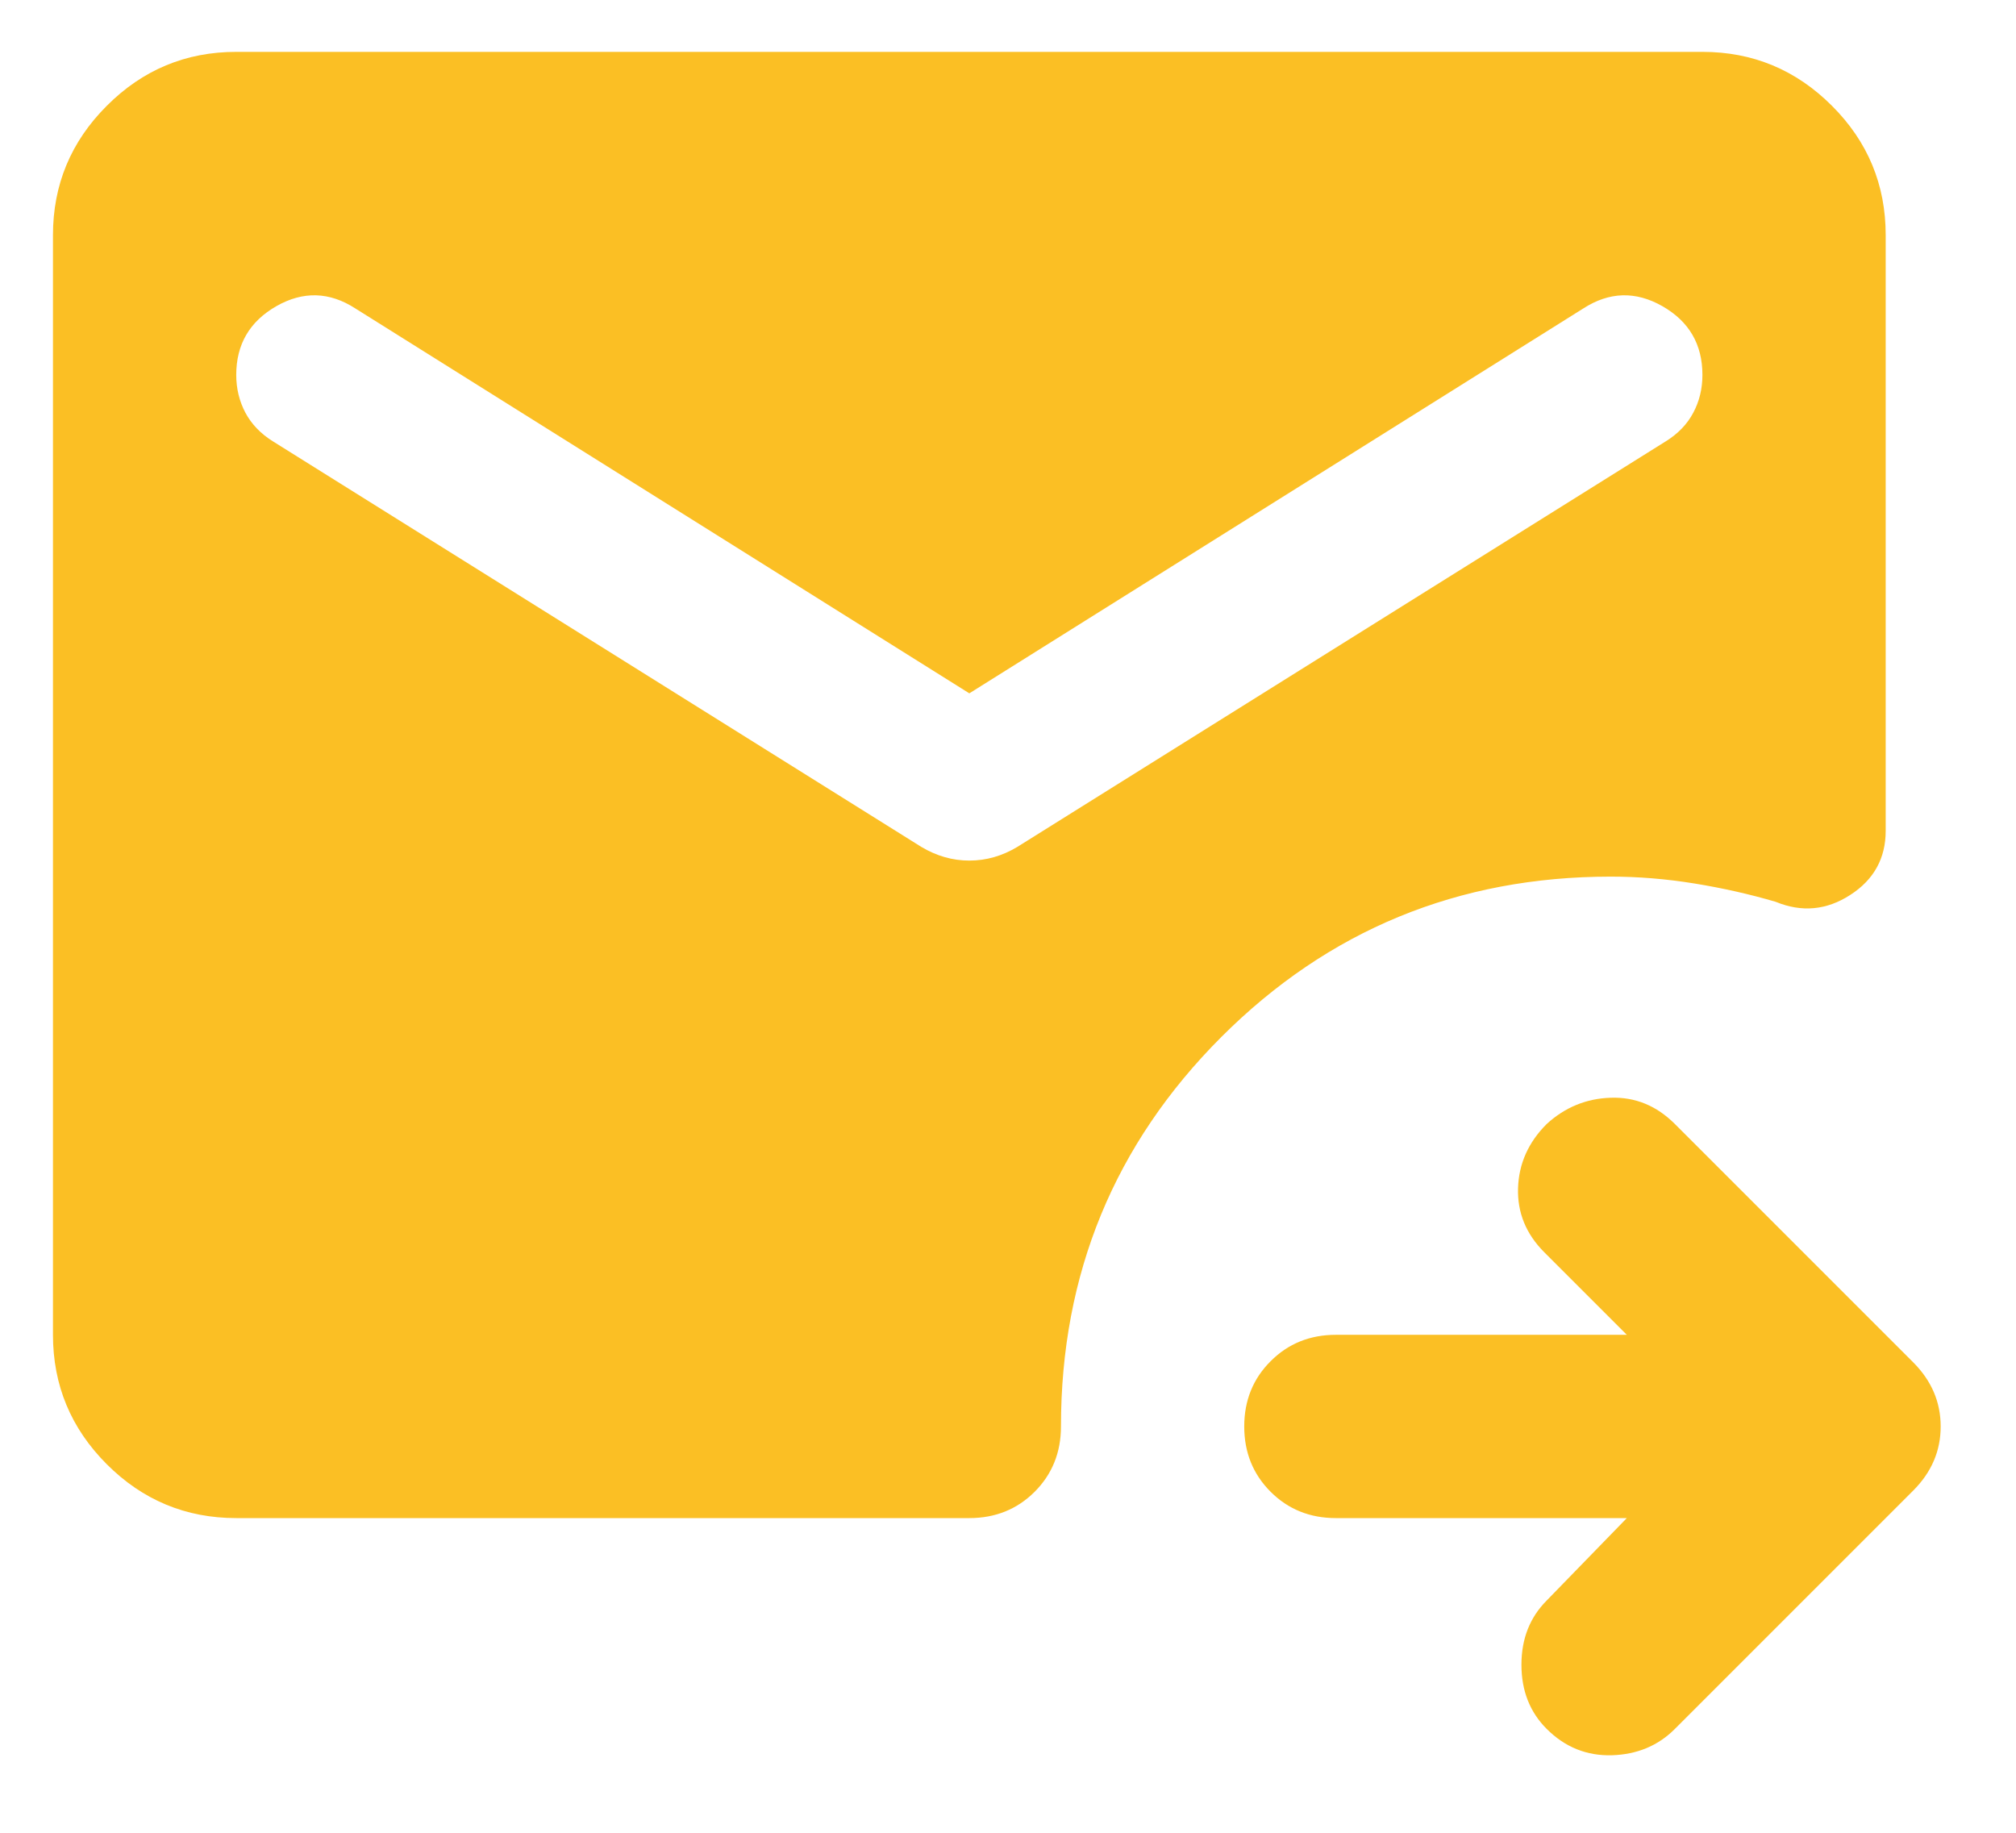 <svg width="22" height="20" viewBox="0 0 22 20" fill="none" xmlns="http://www.w3.org/2000/svg">
<path d="M17.753 16.566H14.578C14.295 16.566 14.057 16.47 13.866 16.279C13.674 16.087 13.578 15.85 13.578 15.566C13.578 15.283 13.674 15.045 13.866 14.854C14.057 14.662 14.295 14.566 14.578 14.566H17.753L16.853 13.666C16.653 13.466 16.558 13.233 16.566 12.966C16.574 12.7 16.678 12.466 16.878 12.266C17.078 12.083 17.312 11.987 17.578 11.979C17.845 11.97 18.078 12.066 18.278 12.266L20.878 14.866C20.978 14.966 21.053 15.075 21.103 15.191C21.153 15.308 21.178 15.433 21.178 15.566C21.178 15.7 21.153 15.825 21.103 15.941C21.053 16.058 20.978 16.166 20.878 16.266L18.278 18.866C18.095 19.05 17.866 19.145 17.591 19.154C17.316 19.162 17.078 19.066 16.878 18.866C16.695 18.683 16.603 18.45 16.603 18.166C16.603 17.883 16.695 17.65 16.878 17.466L17.753 16.566ZM2.578 16.566C2.028 16.566 1.557 16.37 1.166 15.979C0.774 15.587 0.578 15.116 0.578 14.566V2.566C0.578 2.016 0.774 1.545 1.166 1.154C1.557 0.762 2.028 0.566 2.578 0.566H18.578C19.128 0.566 19.599 0.762 19.991 1.154C20.383 1.545 20.578 2.016 20.578 2.566V9.066C20.578 9.366 20.449 9.6 20.191 9.766C19.933 9.933 19.662 9.958 19.378 9.841C19.095 9.758 18.799 9.691 18.491 9.641C18.183 9.591 17.878 9.566 17.578 9.566C15.912 9.566 14.495 10.15 13.328 11.316C12.162 12.483 11.578 13.9 11.578 15.566C11.578 15.85 11.482 16.087 11.291 16.279C11.099 16.47 10.862 16.566 10.578 16.566H2.578ZM10.578 7.566L3.878 3.366C3.595 3.183 3.307 3.175 3.016 3.341C2.724 3.508 2.578 3.758 2.578 4.091C2.578 4.241 2.612 4.379 2.678 4.504C2.745 4.629 2.845 4.733 2.978 4.816L10.053 9.241C10.22 9.341 10.395 9.391 10.578 9.391C10.762 9.391 10.937 9.341 11.103 9.241L18.178 4.816C18.312 4.733 18.412 4.629 18.478 4.504C18.545 4.379 18.578 4.241 18.578 4.091C18.578 3.758 18.433 3.508 18.141 3.341C17.849 3.175 17.562 3.183 17.278 3.366L10.578 7.566Z" fill="#FBBF24"/>
</svg>
